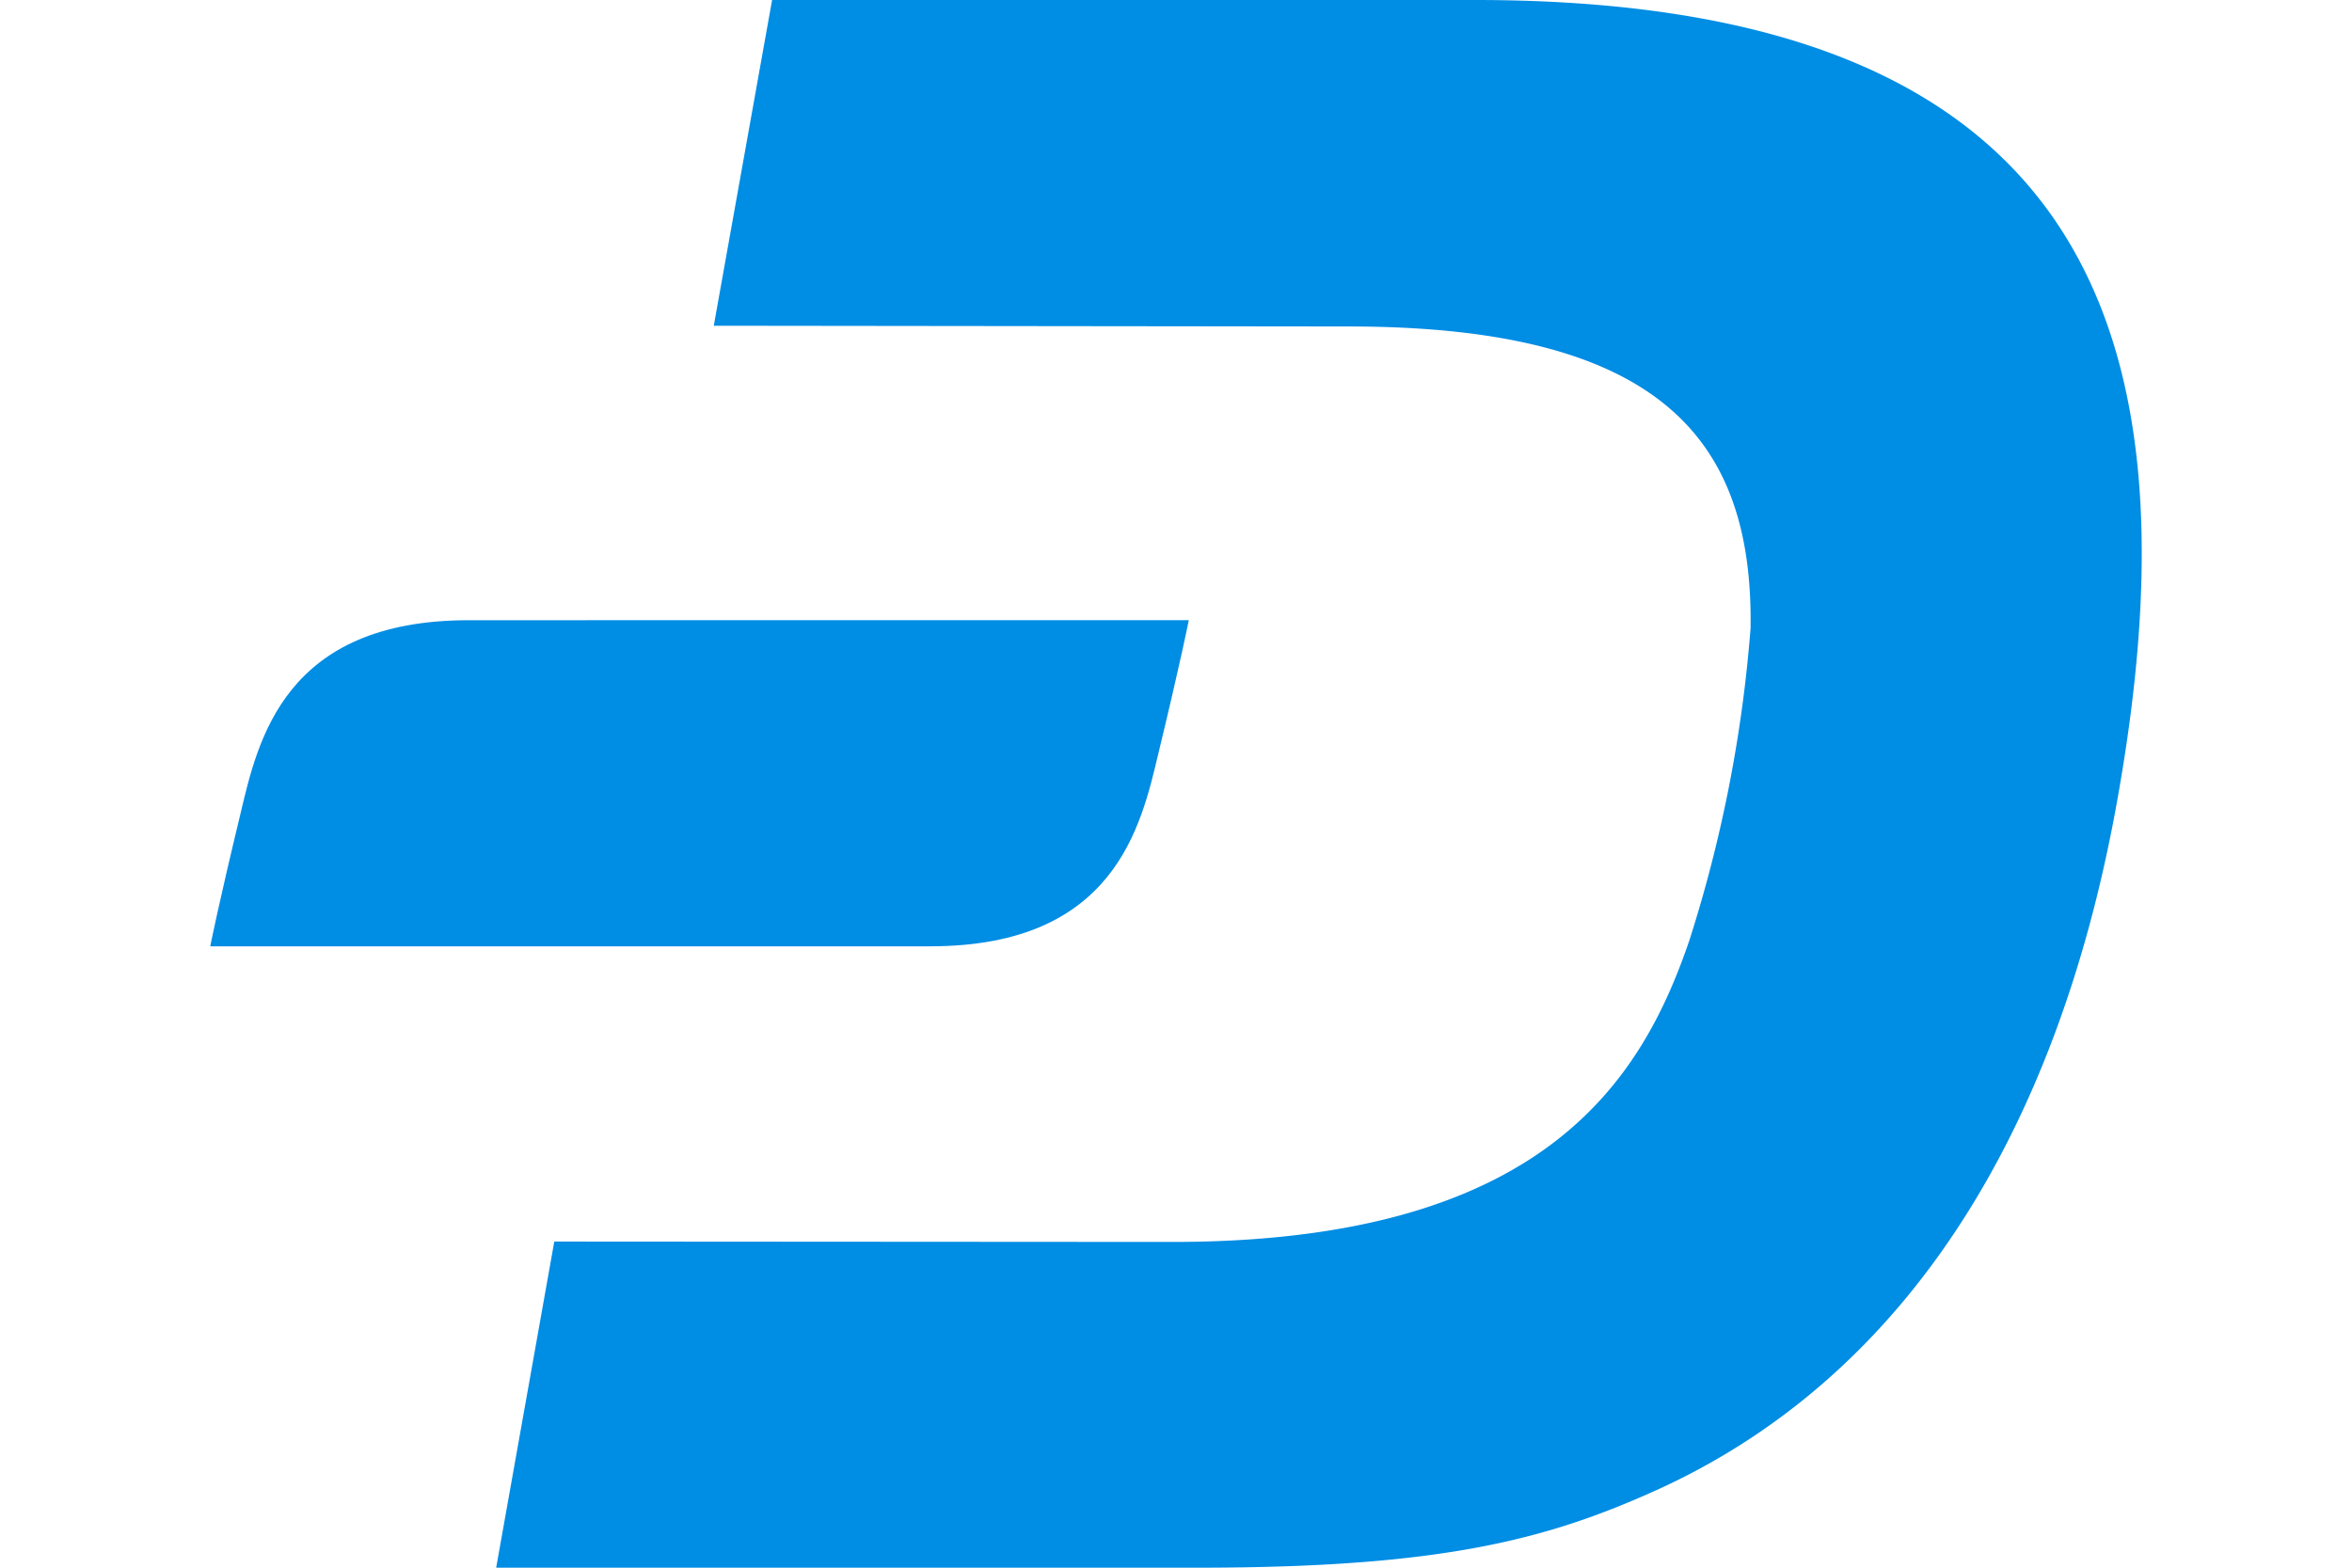 <svg xmlns="http://www.w3.org/2000/svg" xmlns:xlink="http://www.w3.org/1999/xlink" width="48" height="32" viewBox="0 0 48 32">
  <defs>
    <clipPath id="clip-Dash">
      <rect width="48" height="32"/>
    </clipPath>
  </defs>
  <g id="Dash" clip-path="url(#clip-Dash)">
    <g id="Layer_2" data-name="Layer 2" transform="translate(4.291)">
      <g id="Layer_1" data-name="Layer 1">
        <path id="Path_24641" data-name="Path 24641" d="M95.981,0H81.631l-1.19,6.649,12.952.015c6.38,0,8.261,2.319,8.207,6.157a27.955,27.955,0,0,1-1.251,6.38c-.983,2.879-3,6.157-10.572,6.15l-12.591-.008L76,32H90.319c5.052,0,7.194-.591,9.474-1.635,5.044-2.342,8.046-7.317,9.251-13.812C110.829,6.879,108.6,0,95.981,0" transform="translate(-70.165)" fill="#008de4"/>
        <path id="Path_24642" data-name="Path 24642" d="M5.274,164.9c-3.762,0-4.3,2.449-4.653,3.931C.154,170.766,0,171.556,0,171.556H14.695c3.762,0,4.3-2.449,4.653-3.931.468-1.935.622-2.726.622-2.726Z" transform="translate(0 -152.24)" fill="#008de4"/>
      </g>
    </g>
  </g>
</svg>
